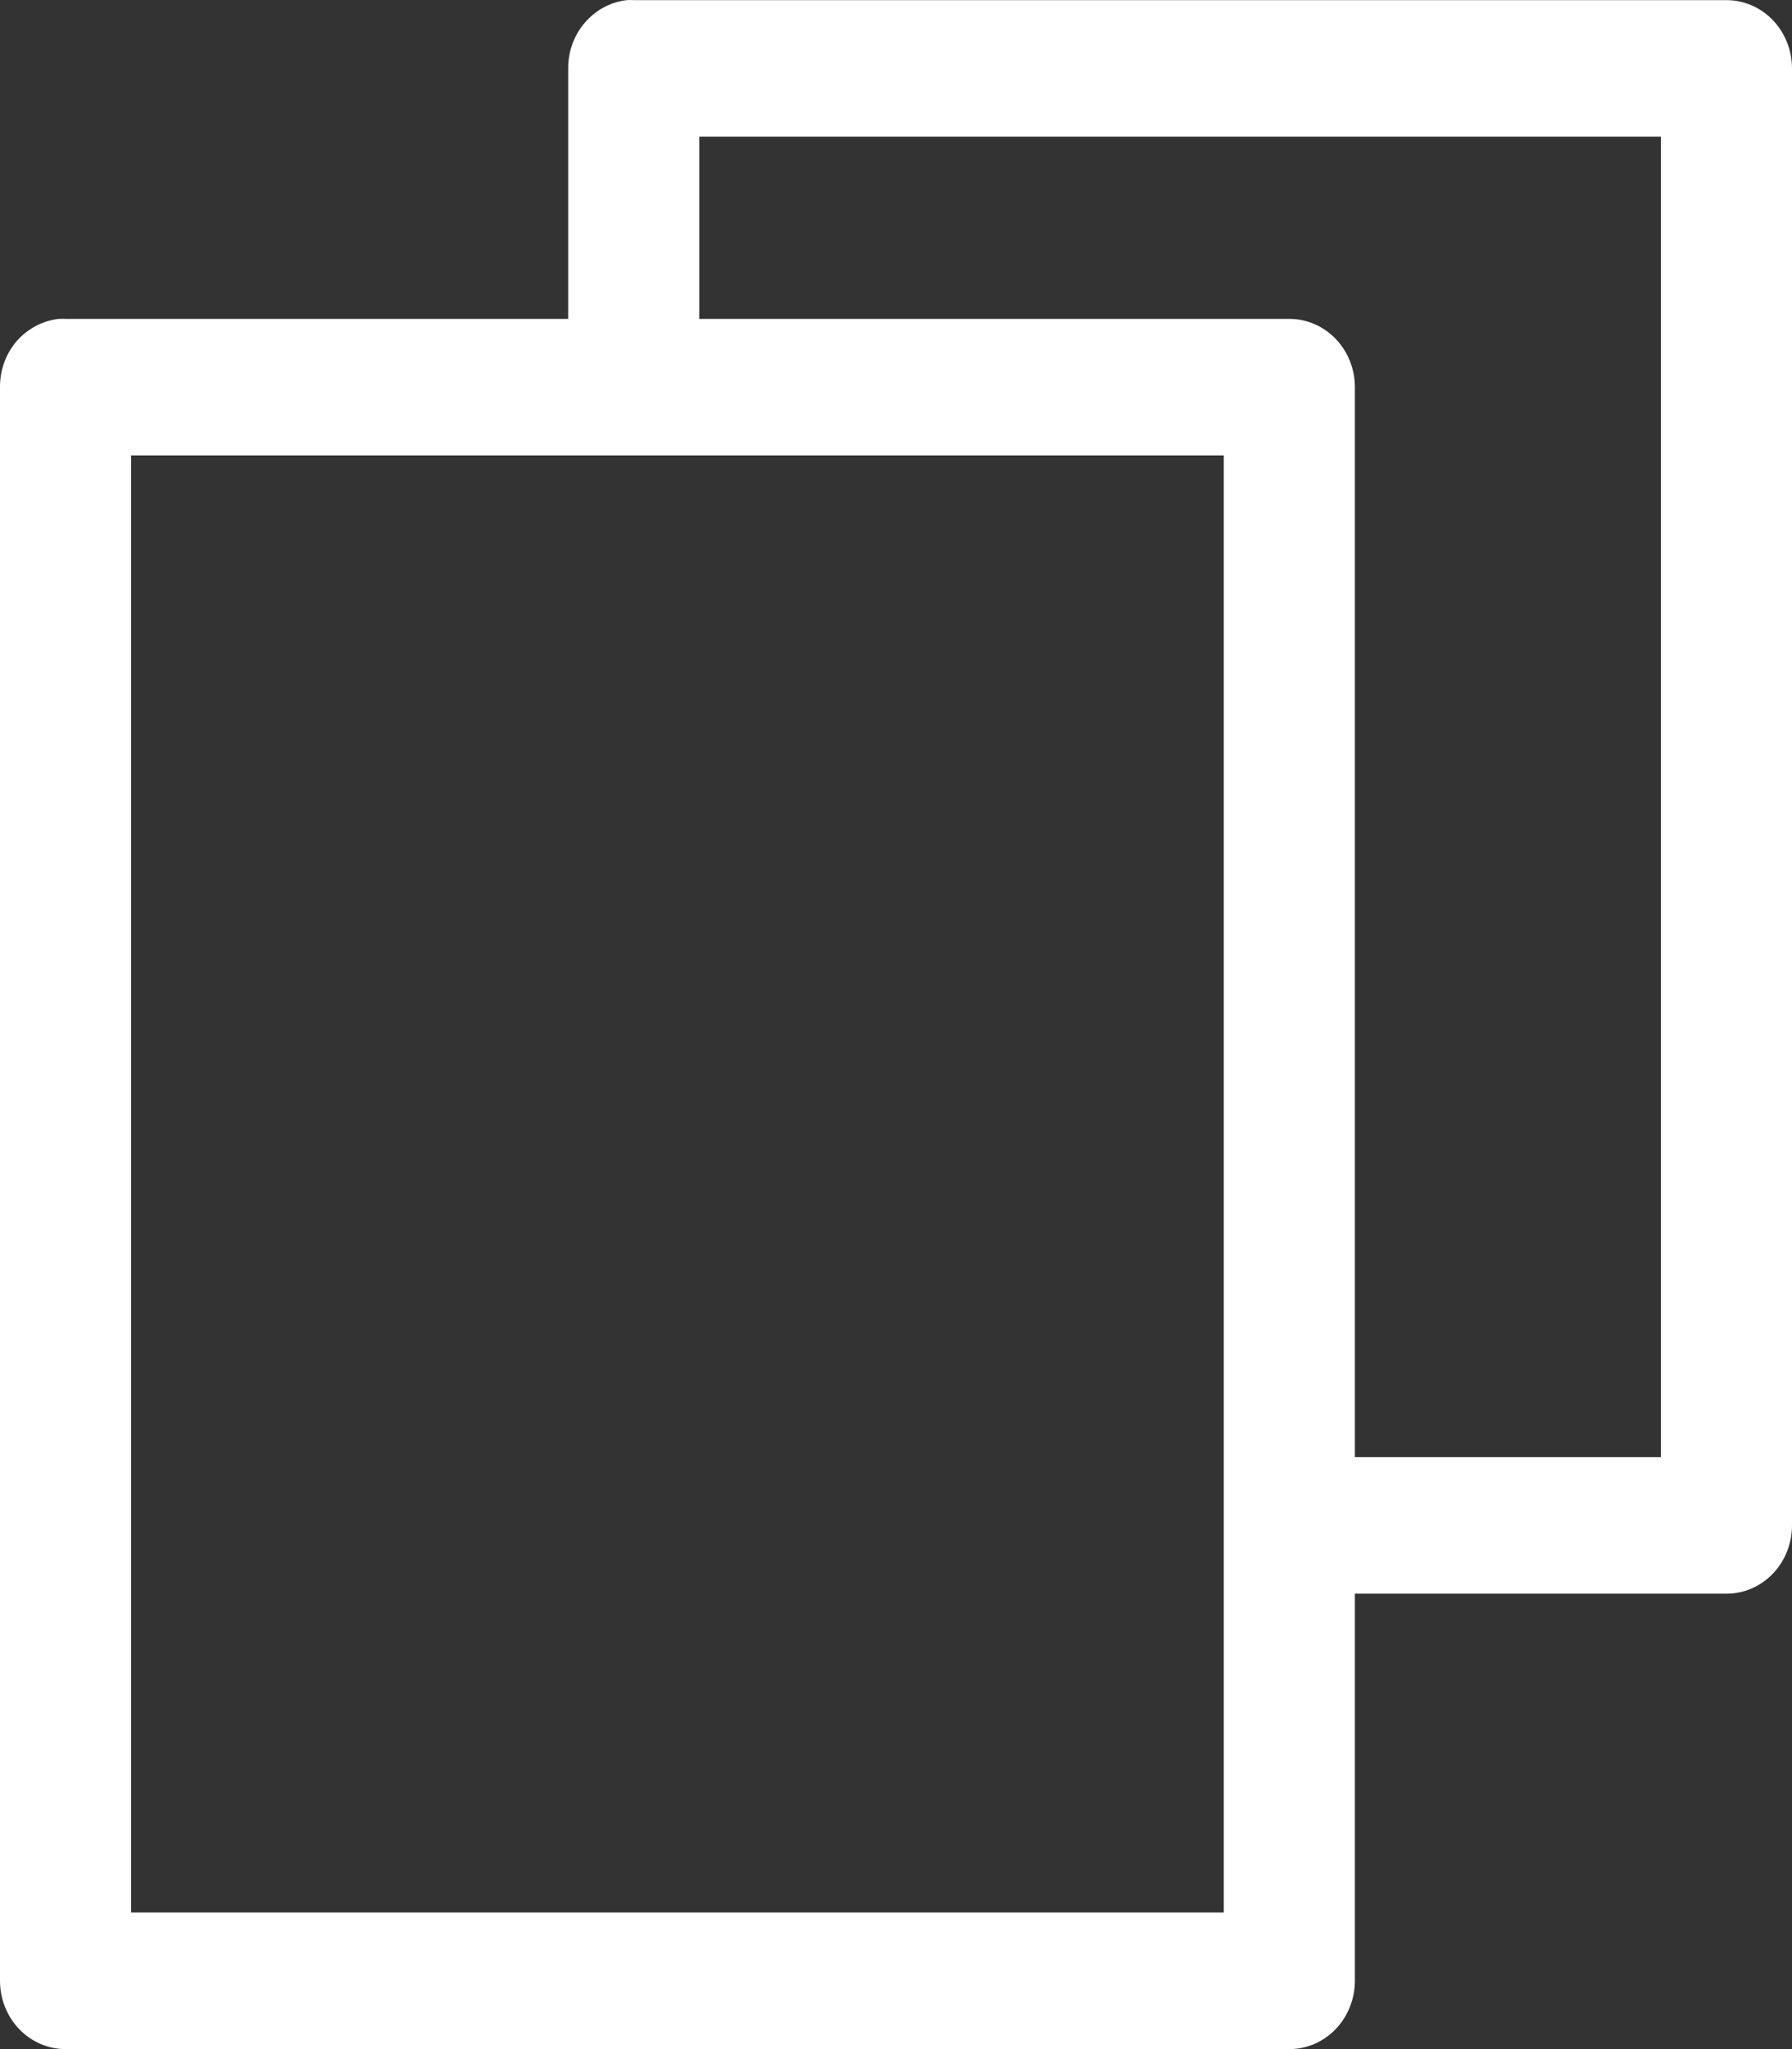 <svg width="14" height="16" viewBox="0 0 14 16" fill="none" xmlns="http://www.w3.org/2000/svg">
<rect x="0" y="0" width="14" height="16" fill="#333333" stroke="none"/>
<g clip-path="url(#clip0_63_1969)">
<path d="M4.898 0.001C4.772 0.015 4.655 0.077 4.57 0.176C4.485 0.274 4.438 0.402 4.439 0.534V2.49H0.512C0.495 2.489 0.477 2.489 0.459 2.49C0.333 2.504 0.216 2.566 0.13 2.664C0.045 2.763 -0.001 2.891 5.98013e-06 3.023V15.467C5.98013e-06 15.608 0.054 15.744 0.15 15.844C0.246 15.944 0.376 16 0.512 16H10.073C10.209 16 10.339 15.944 10.435 15.844C10.531 15.744 10.585 15.608 10.585 15.467V12.444H13.488C13.624 12.444 13.754 12.388 13.85 12.288C13.946 12.188 14 12.052 14 11.911V0.534C14 0.393 13.946 0.257 13.85 0.157C13.754 0.057 13.624 0.001 13.488 0.001H4.951C4.934 -0 4.916 -0 4.898 0.001ZM5.463 1.067H12.976V11.378H10.585V3.023C10.585 2.881 10.531 2.746 10.435 2.646C10.339 2.546 10.209 2.49 10.073 2.49H5.463V1.067ZM1.024 3.556H9.561V14.933H1.024V3.556Z" fill="white"/>
</g>
<defs>
<clipPath id="clip0_63_1969">
<rect width="14" height="16" fill="white"/>
</clipPath>
</defs>
</svg>
